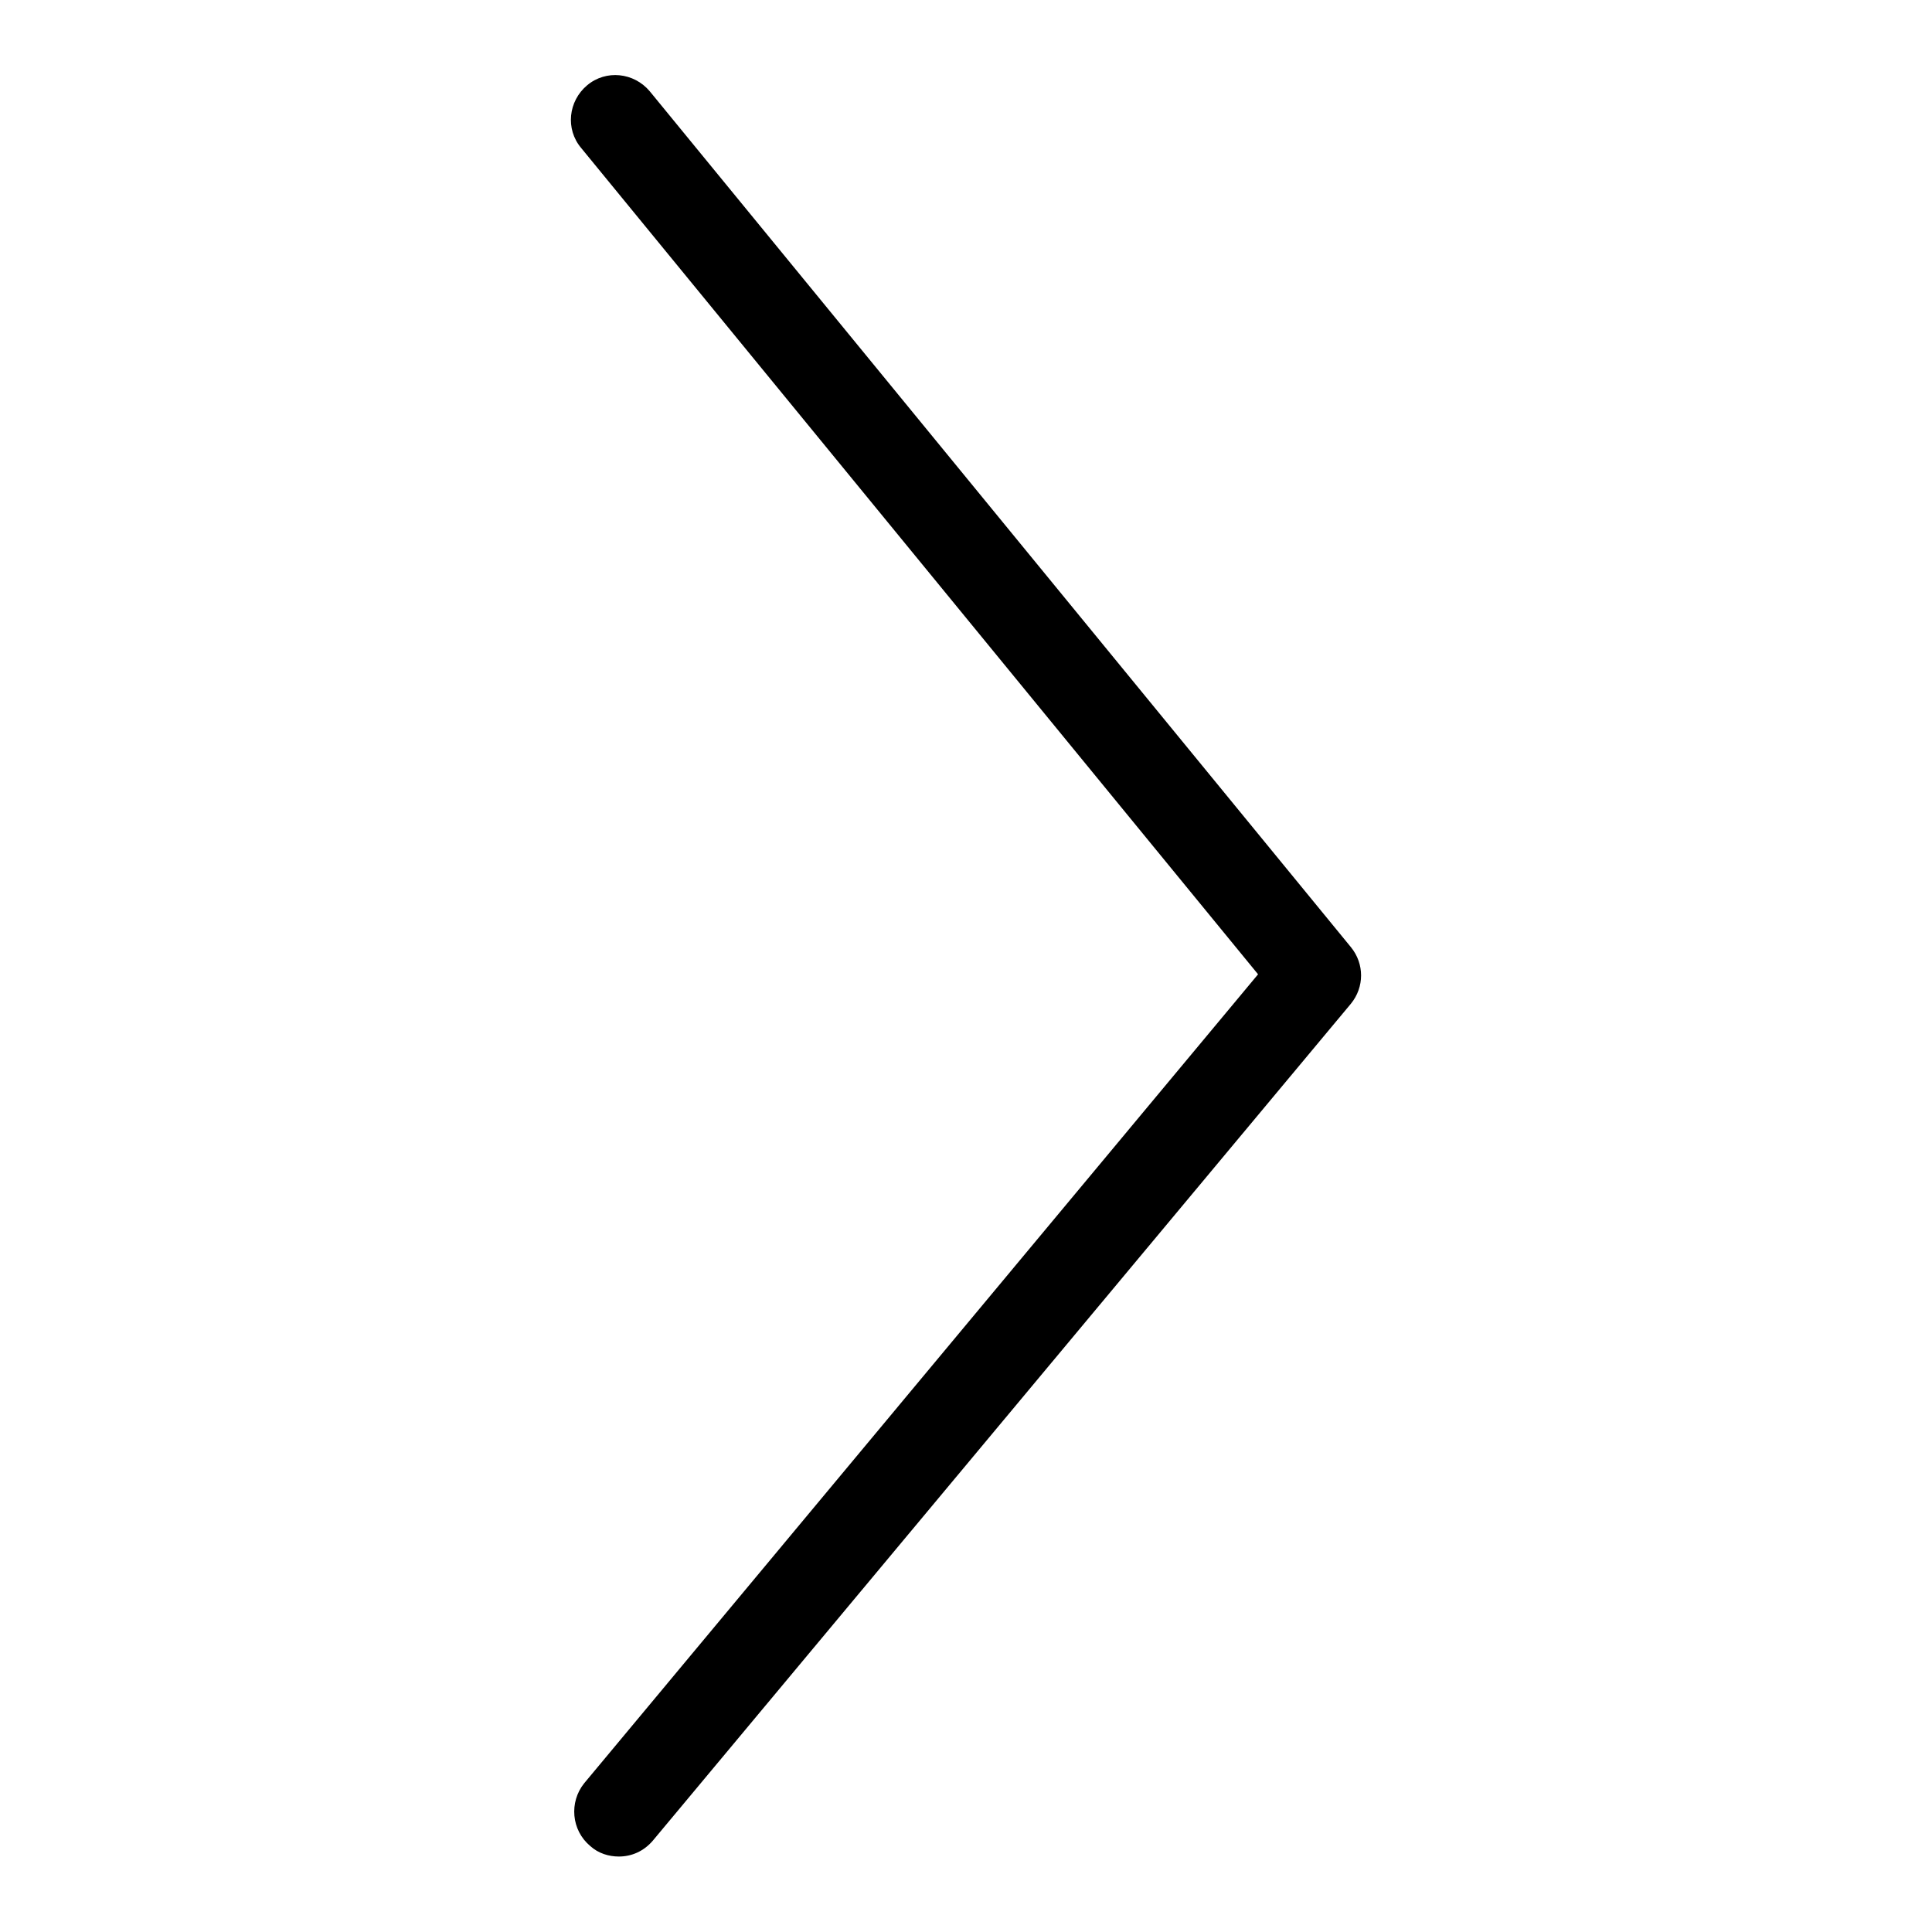 <?xml version="1.0" encoding="utf-8"?>
<!-- Svg Vector Icons : http://www.onlinewebfonts.com/icon -->
<!DOCTYPE svg PUBLIC "-//W3C//DTD SVG 1.1//EN" "http://www.w3.org/Graphics/SVG/1.1/DTD/svg11.dtd">
<svg version="1.1" xmlns="http://www.w3.org/2000/svg" xmlns:xlink="http://www.w3.org/1999/xlink" x="0px" y="0px" viewBox="0 0 256 256" enable-background="new 0 0 256 256" xml:space="preserve">
<g> <path fill="#000000" d="M82,246c-1.3,0-2.7-0.4-3.8-1.4c-2.5-2.1-2.8-5.8-0.8-8.3l89.3-107.2L77,19.6c-2.1-2.5-1.7-6.2,0.8-8.3 c2.5-2.1,6.2-1.7,8.3,0.8L179,125.5c1.8,2.2,1.8,5.3,0,7.5L86.5,243.9C85.3,245.3,83.7,246,82,246z"/></g>
</svg>